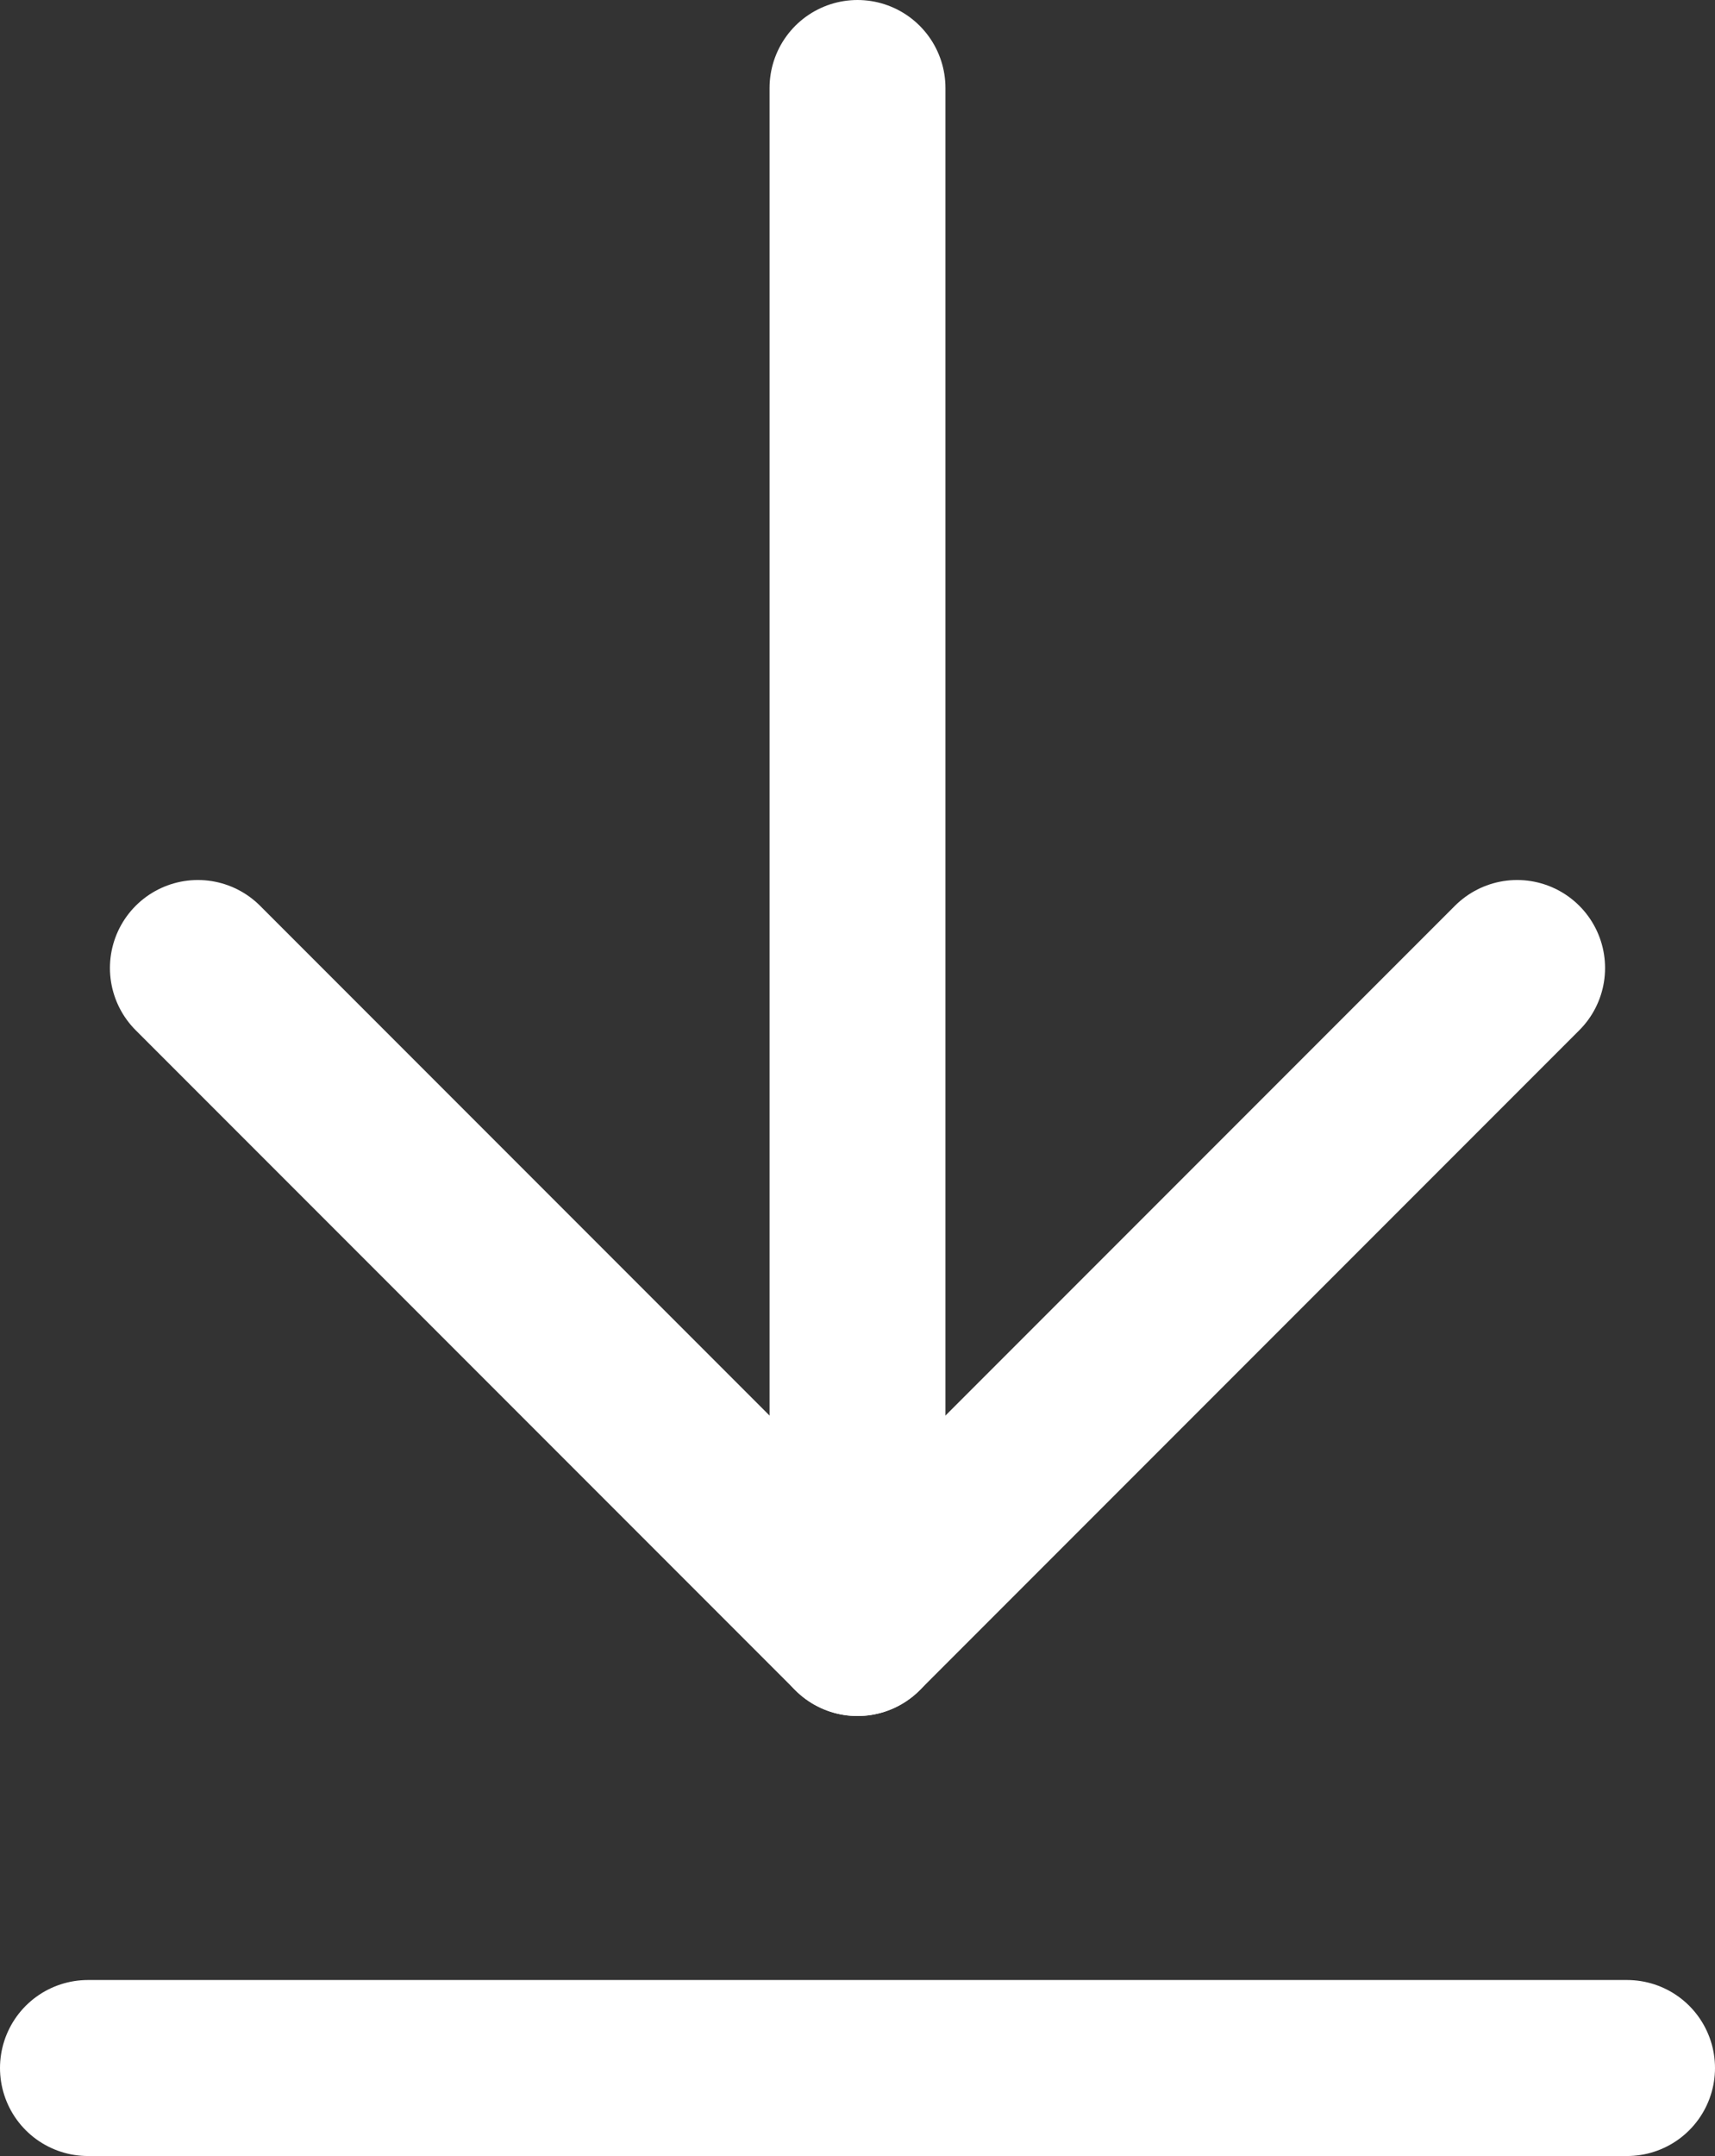 <svg xmlns="http://www.w3.org/2000/svg" width="11.7" height="14.7" viewBox="0 0 11.7 14.7">
  <rect x="0" y="0" width="11.7" height="14.7" fill="#333333" stroke="none"/>
  <g id="download" transform="translate(-4.4 -2.4)">
    <path id="Path_16924" data-name="Path 16924" d="M12,13.5V3" transform="translate(-1.75)" fill="none" stroke="#fff" stroke-linecap="round" stroke-linejoin="round" stroke-width="1.2"/>
    <path id="Path_16925" data-name="Path 16925" d="M6,11l4.5,4.5L15,11" transform="translate(-0.25 -2)" fill="none" stroke="#fff" stroke-linecap="round" stroke-linejoin="round" stroke-width="1.2"/>
    <path id="Path_16926" data-name="Path 16926" d="M15.5,21H5" transform="translate(0 -4.5)" fill="none" stroke="#fff" stroke-linecap="round" stroke-linejoin="round" stroke-width="1.2"/>
  </g>
</svg>

